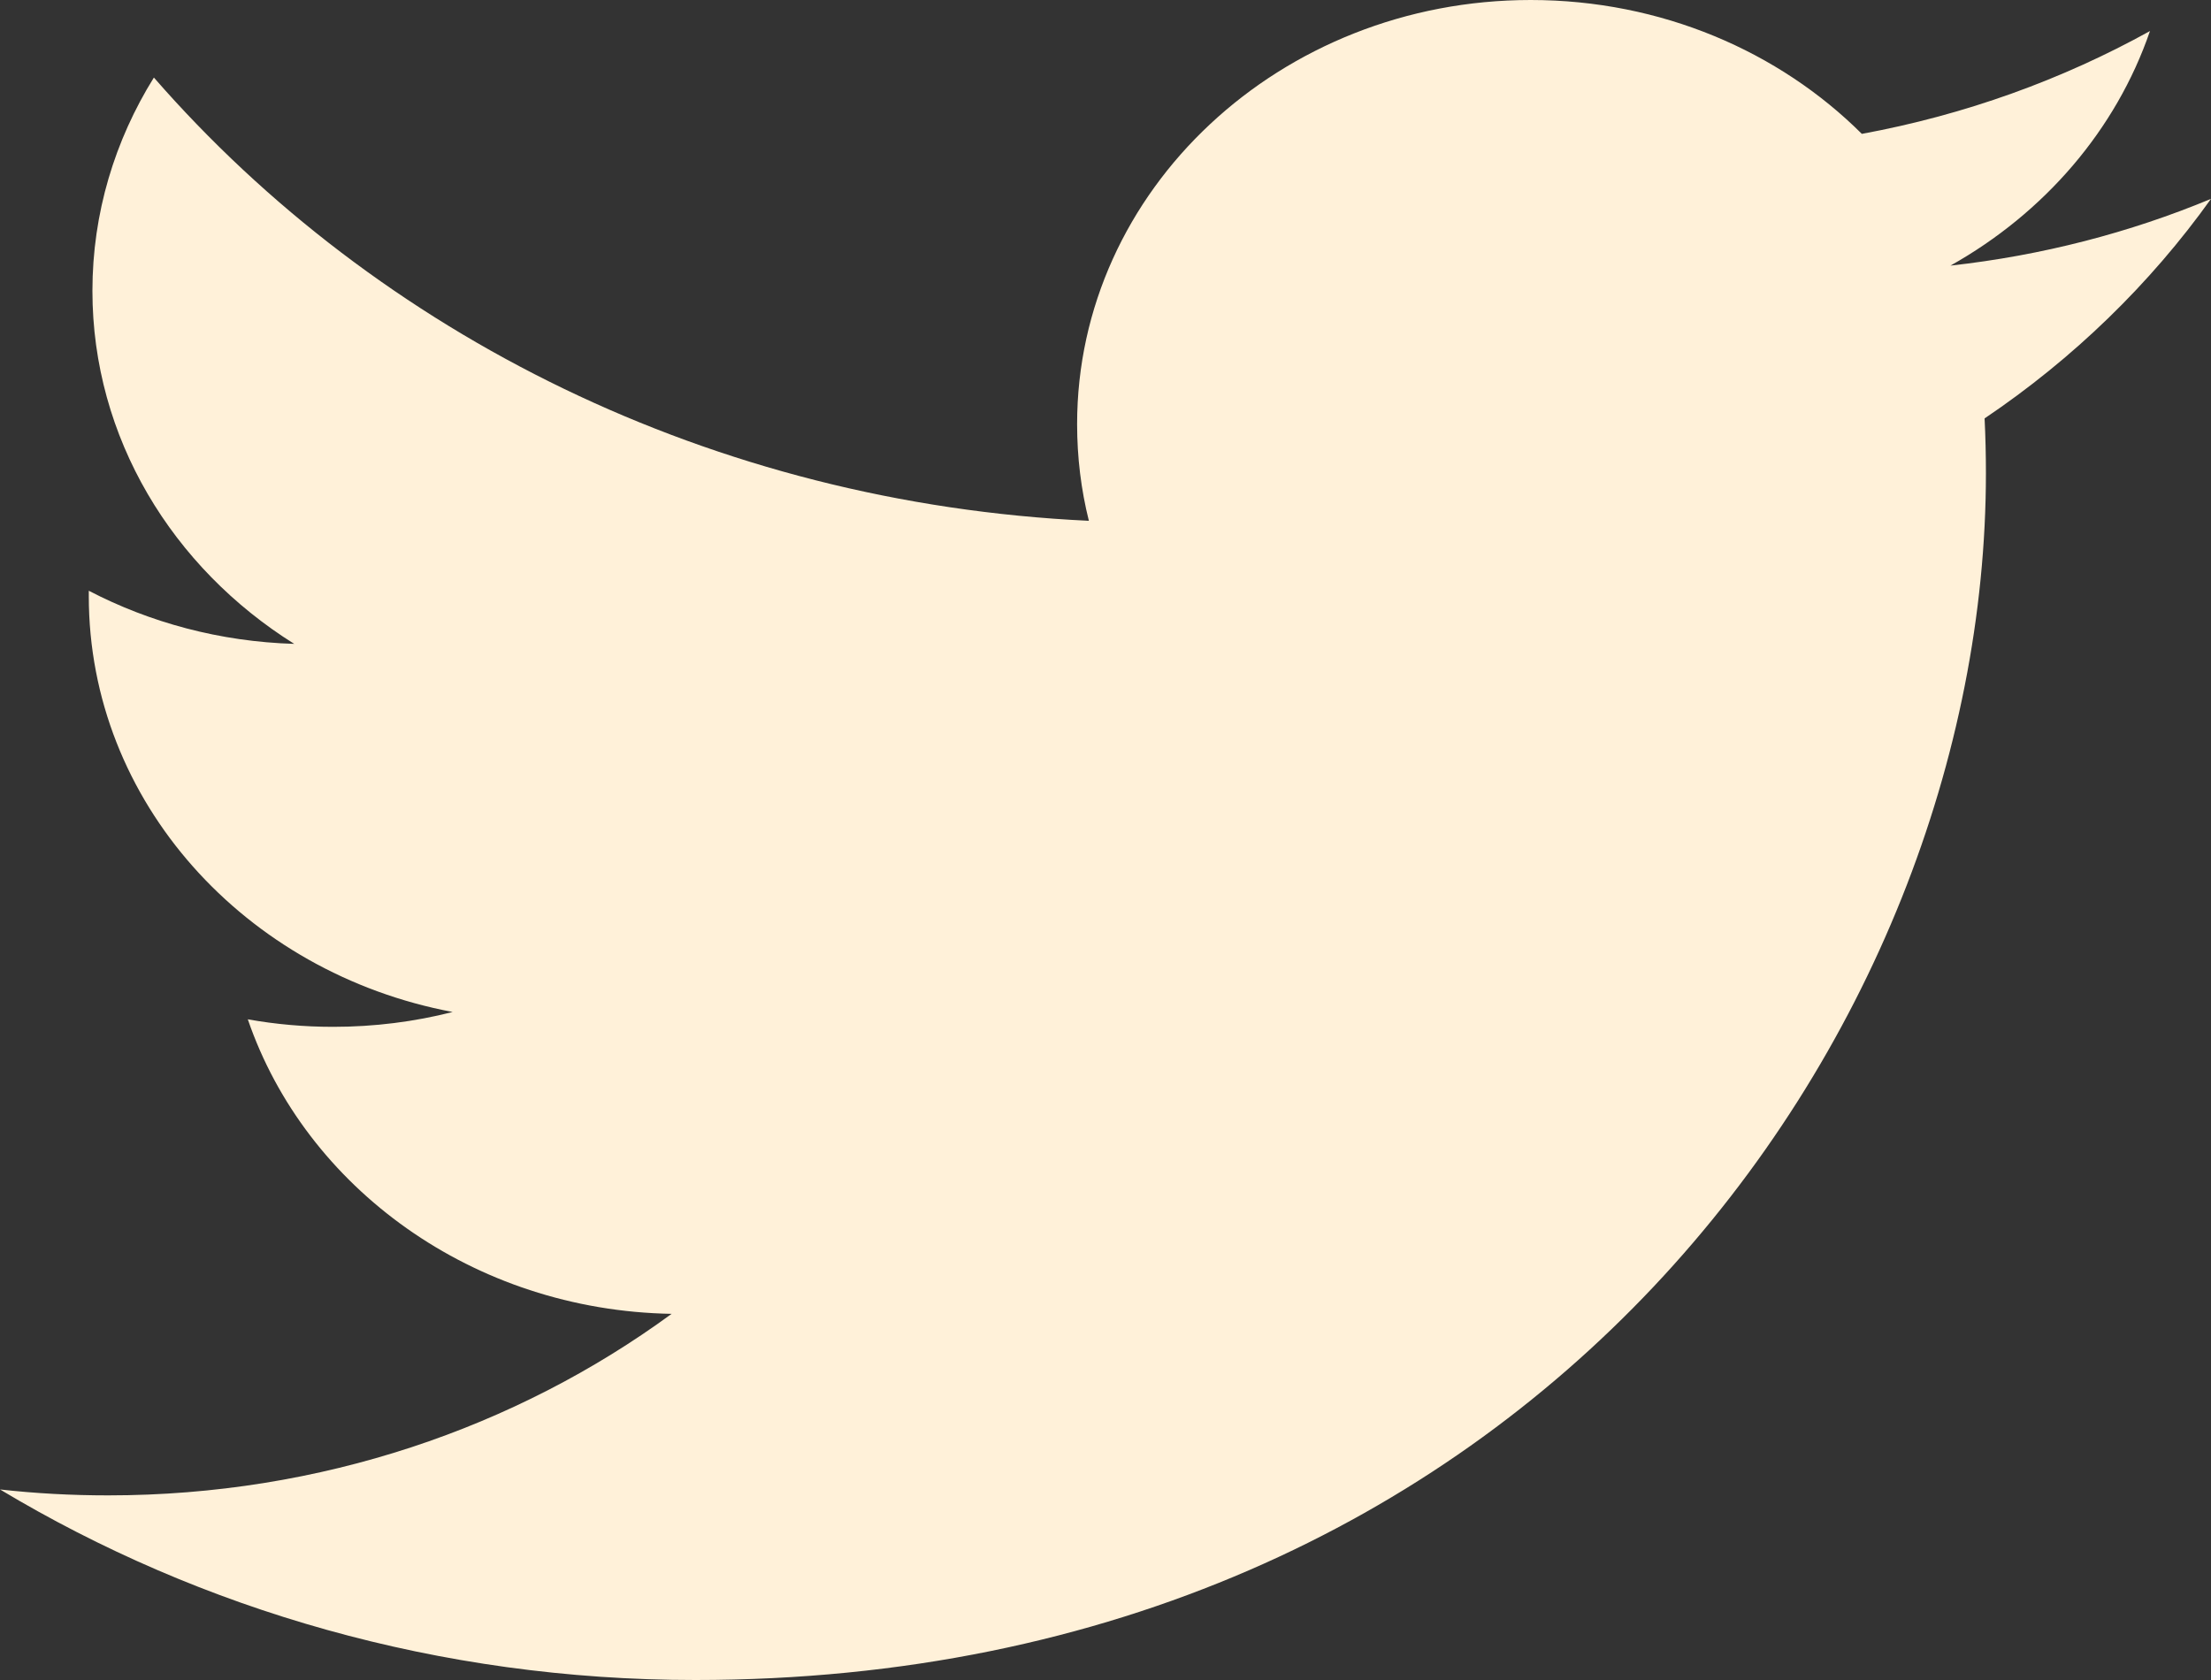 <svg width="25" height="19" viewBox="0 0 25 19" fill="none" xmlns="http://www.w3.org/2000/svg">
<rect x="0" y="0" width="25" height="19" fill="#333333" stroke="none"/>
<path d="M25 2.249C24.081 2.631 23.091 2.889 22.054 3.004C23.113 2.41 23.926 1.471 24.31 0.351C23.319 0.9 22.22 1.299 21.052 1.514C20.117 0.582 18.784 0 17.308 0C14.476 0 12.179 2.148 12.179 4.797C12.179 5.173 12.224 5.538 12.312 5.89C8.05 5.69 4.27 3.78 1.74 0.877C1.299 1.586 1.045 2.41 1.045 3.289C1.045 4.953 1.952 6.422 3.327 7.282C2.487 7.257 1.695 7.041 1.004 6.681C1.004 6.701 1.004 6.722 1.004 6.742C1.004 9.066 2.772 11.004 5.118 11.445C4.688 11.555 4.234 11.613 3.767 11.613C3.436 11.613 3.115 11.584 2.802 11.528C3.455 13.433 5.349 14.82 7.594 14.859C5.838 16.145 3.627 16.912 1.223 16.912C0.81 16.912 0.4 16.89 0 16.845C2.269 18.206 4.965 19 7.862 19C17.296 19 22.455 11.691 22.455 5.352C22.455 5.144 22.45 4.937 22.44 4.732C23.443 4.056 24.313 3.211 25 2.249Z" fill="#FFF1D9"/>
</svg>
